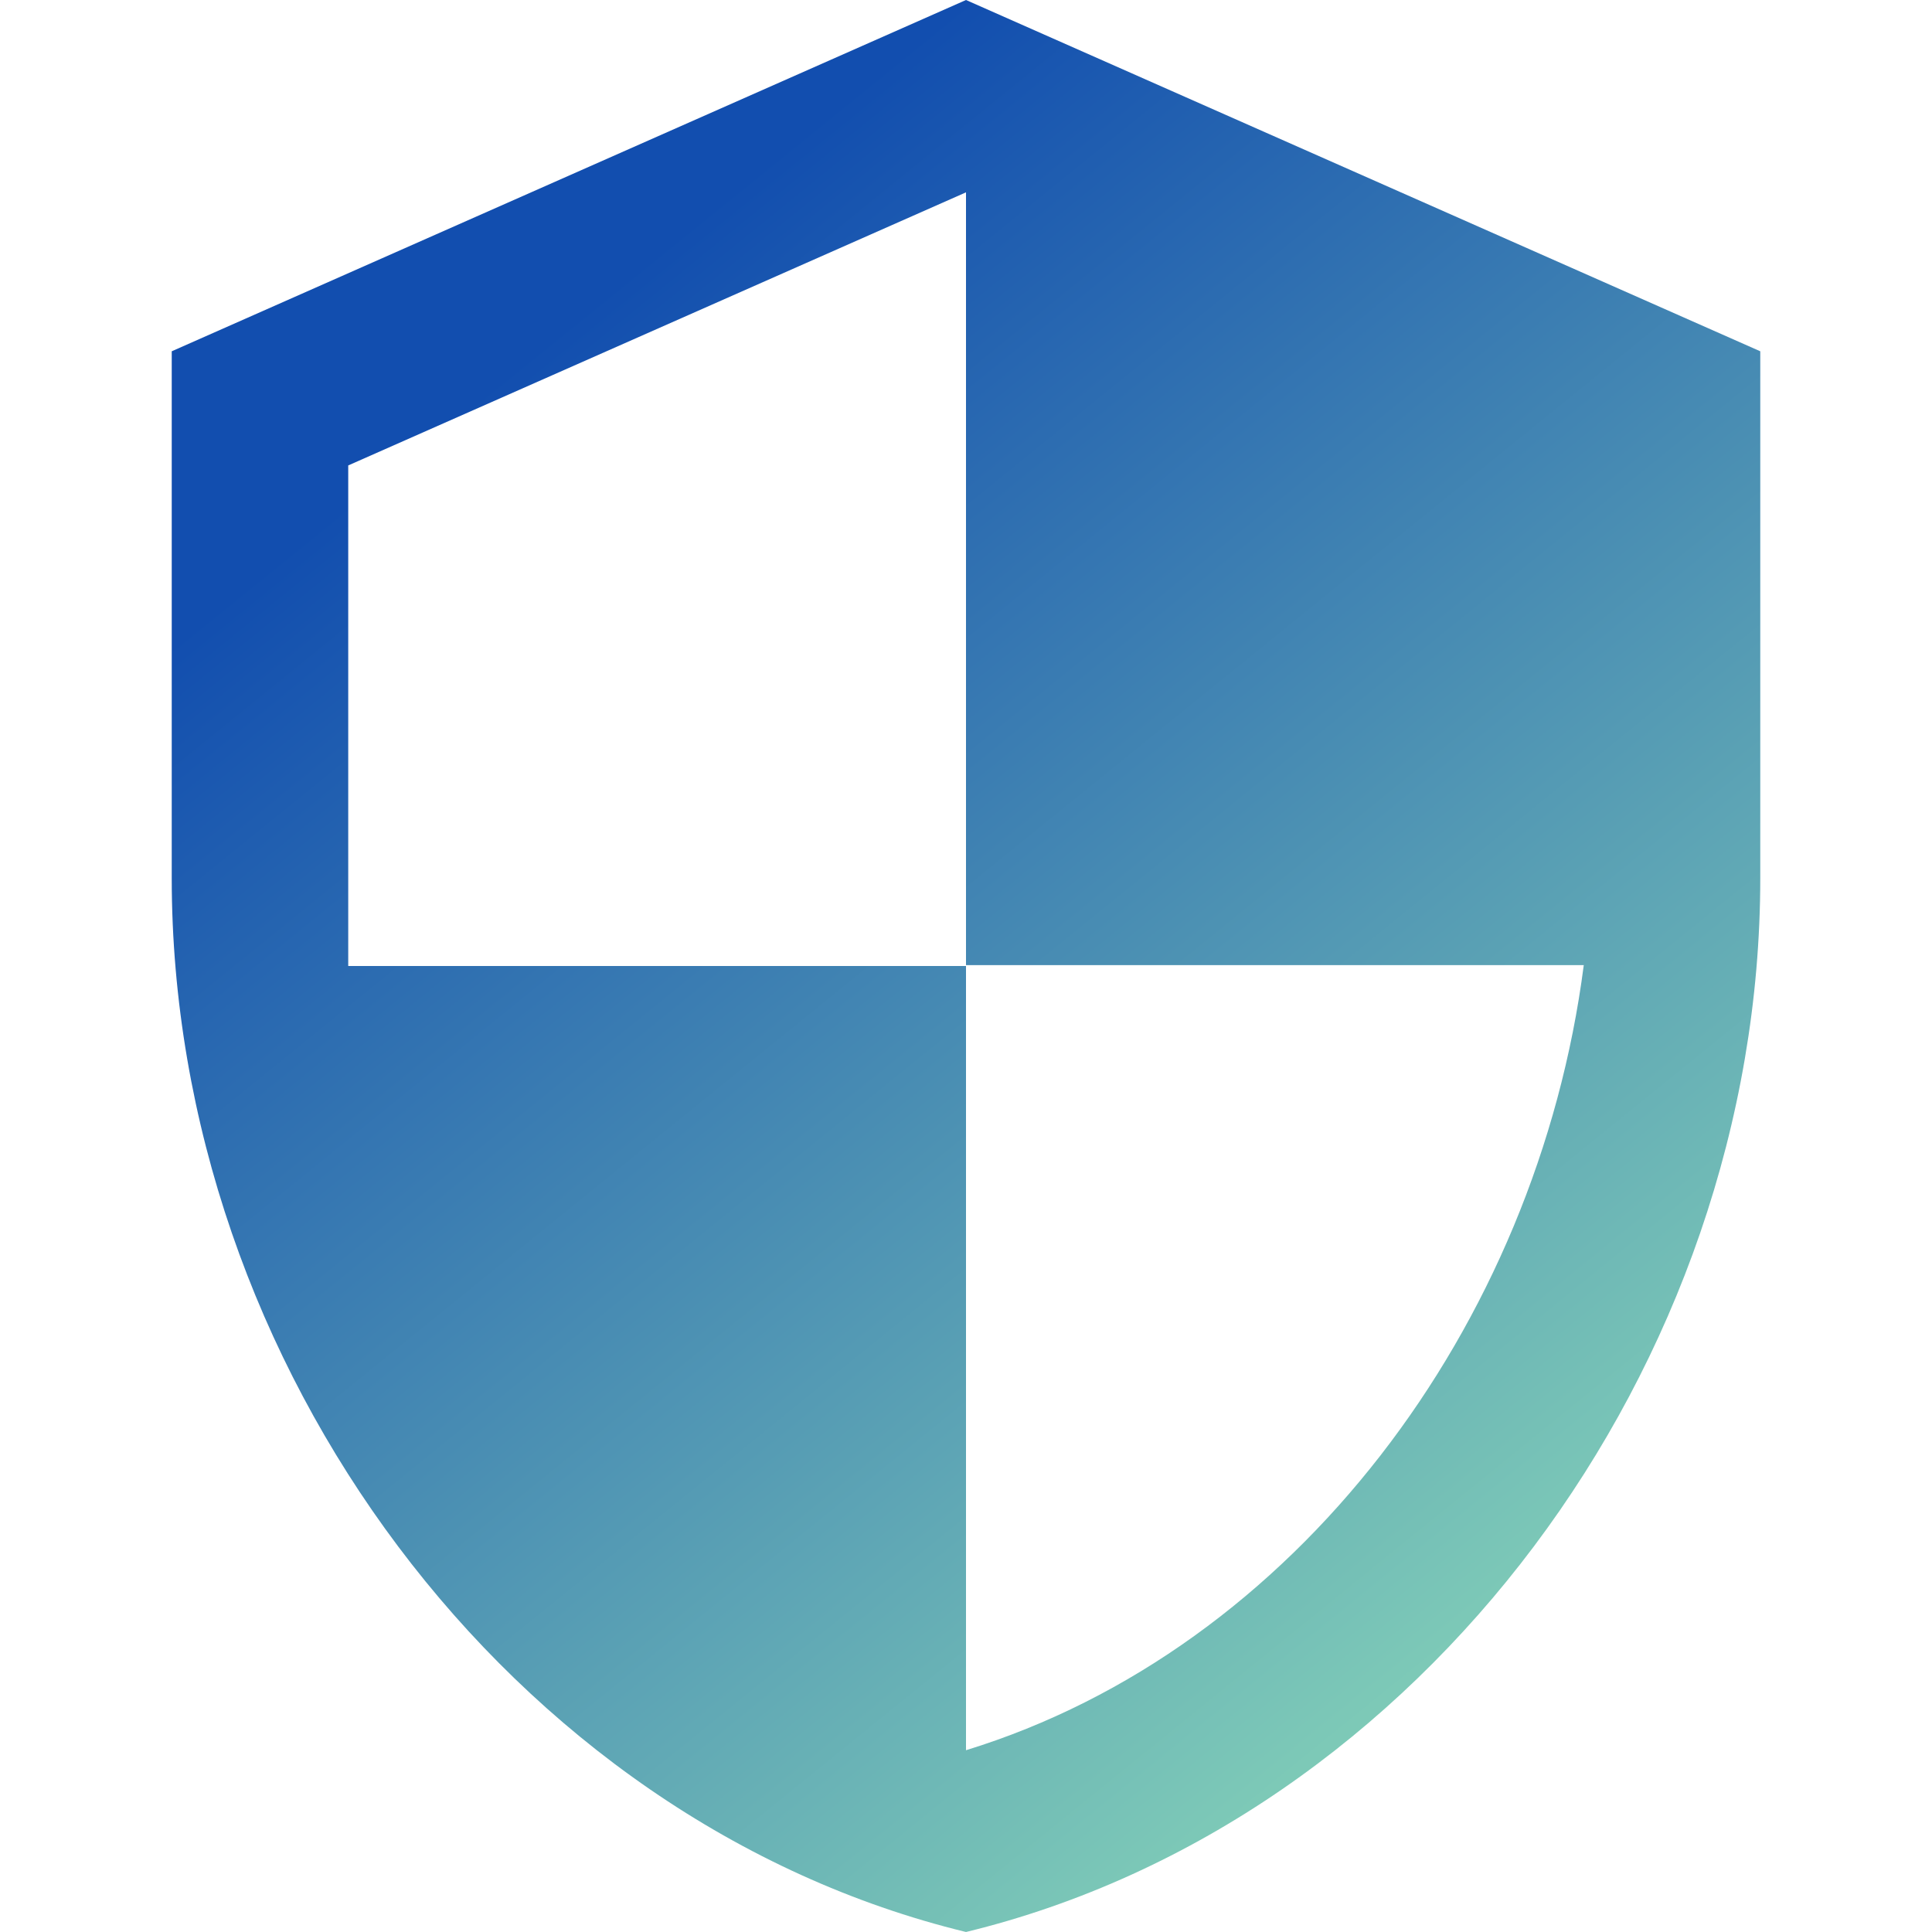 <svg width="45" height="45" viewBox="0 0 45 45" fill="none" xmlns="http://www.w3.org/2000/svg">
<path d="M22.5 0L4 8.182V20.454C4 31.807 11.893 42.423 22.5 45C33.107 42.423 41 31.807 41 20.454V8.182L22.5 0ZM22.5 22.48H36.889C35.799 30.907 30.147 38.414 22.5 40.766V22.5H8.111V10.841L22.5 4.48V22.48Z" fill="url(#paint0_linear_3774_1639)"/>
<defs>
<linearGradient id="paint0_linear_3774_1639" x1="22.5" y1="4.40512e-07" x2="51.401" y2="35.647" gradientUnits="userSpaceOnUse">
<stop stop-color="#124EAF"/>
<stop offset="1" stop-color="#97E7B9"/>
</linearGradient>
</defs>
</svg>
